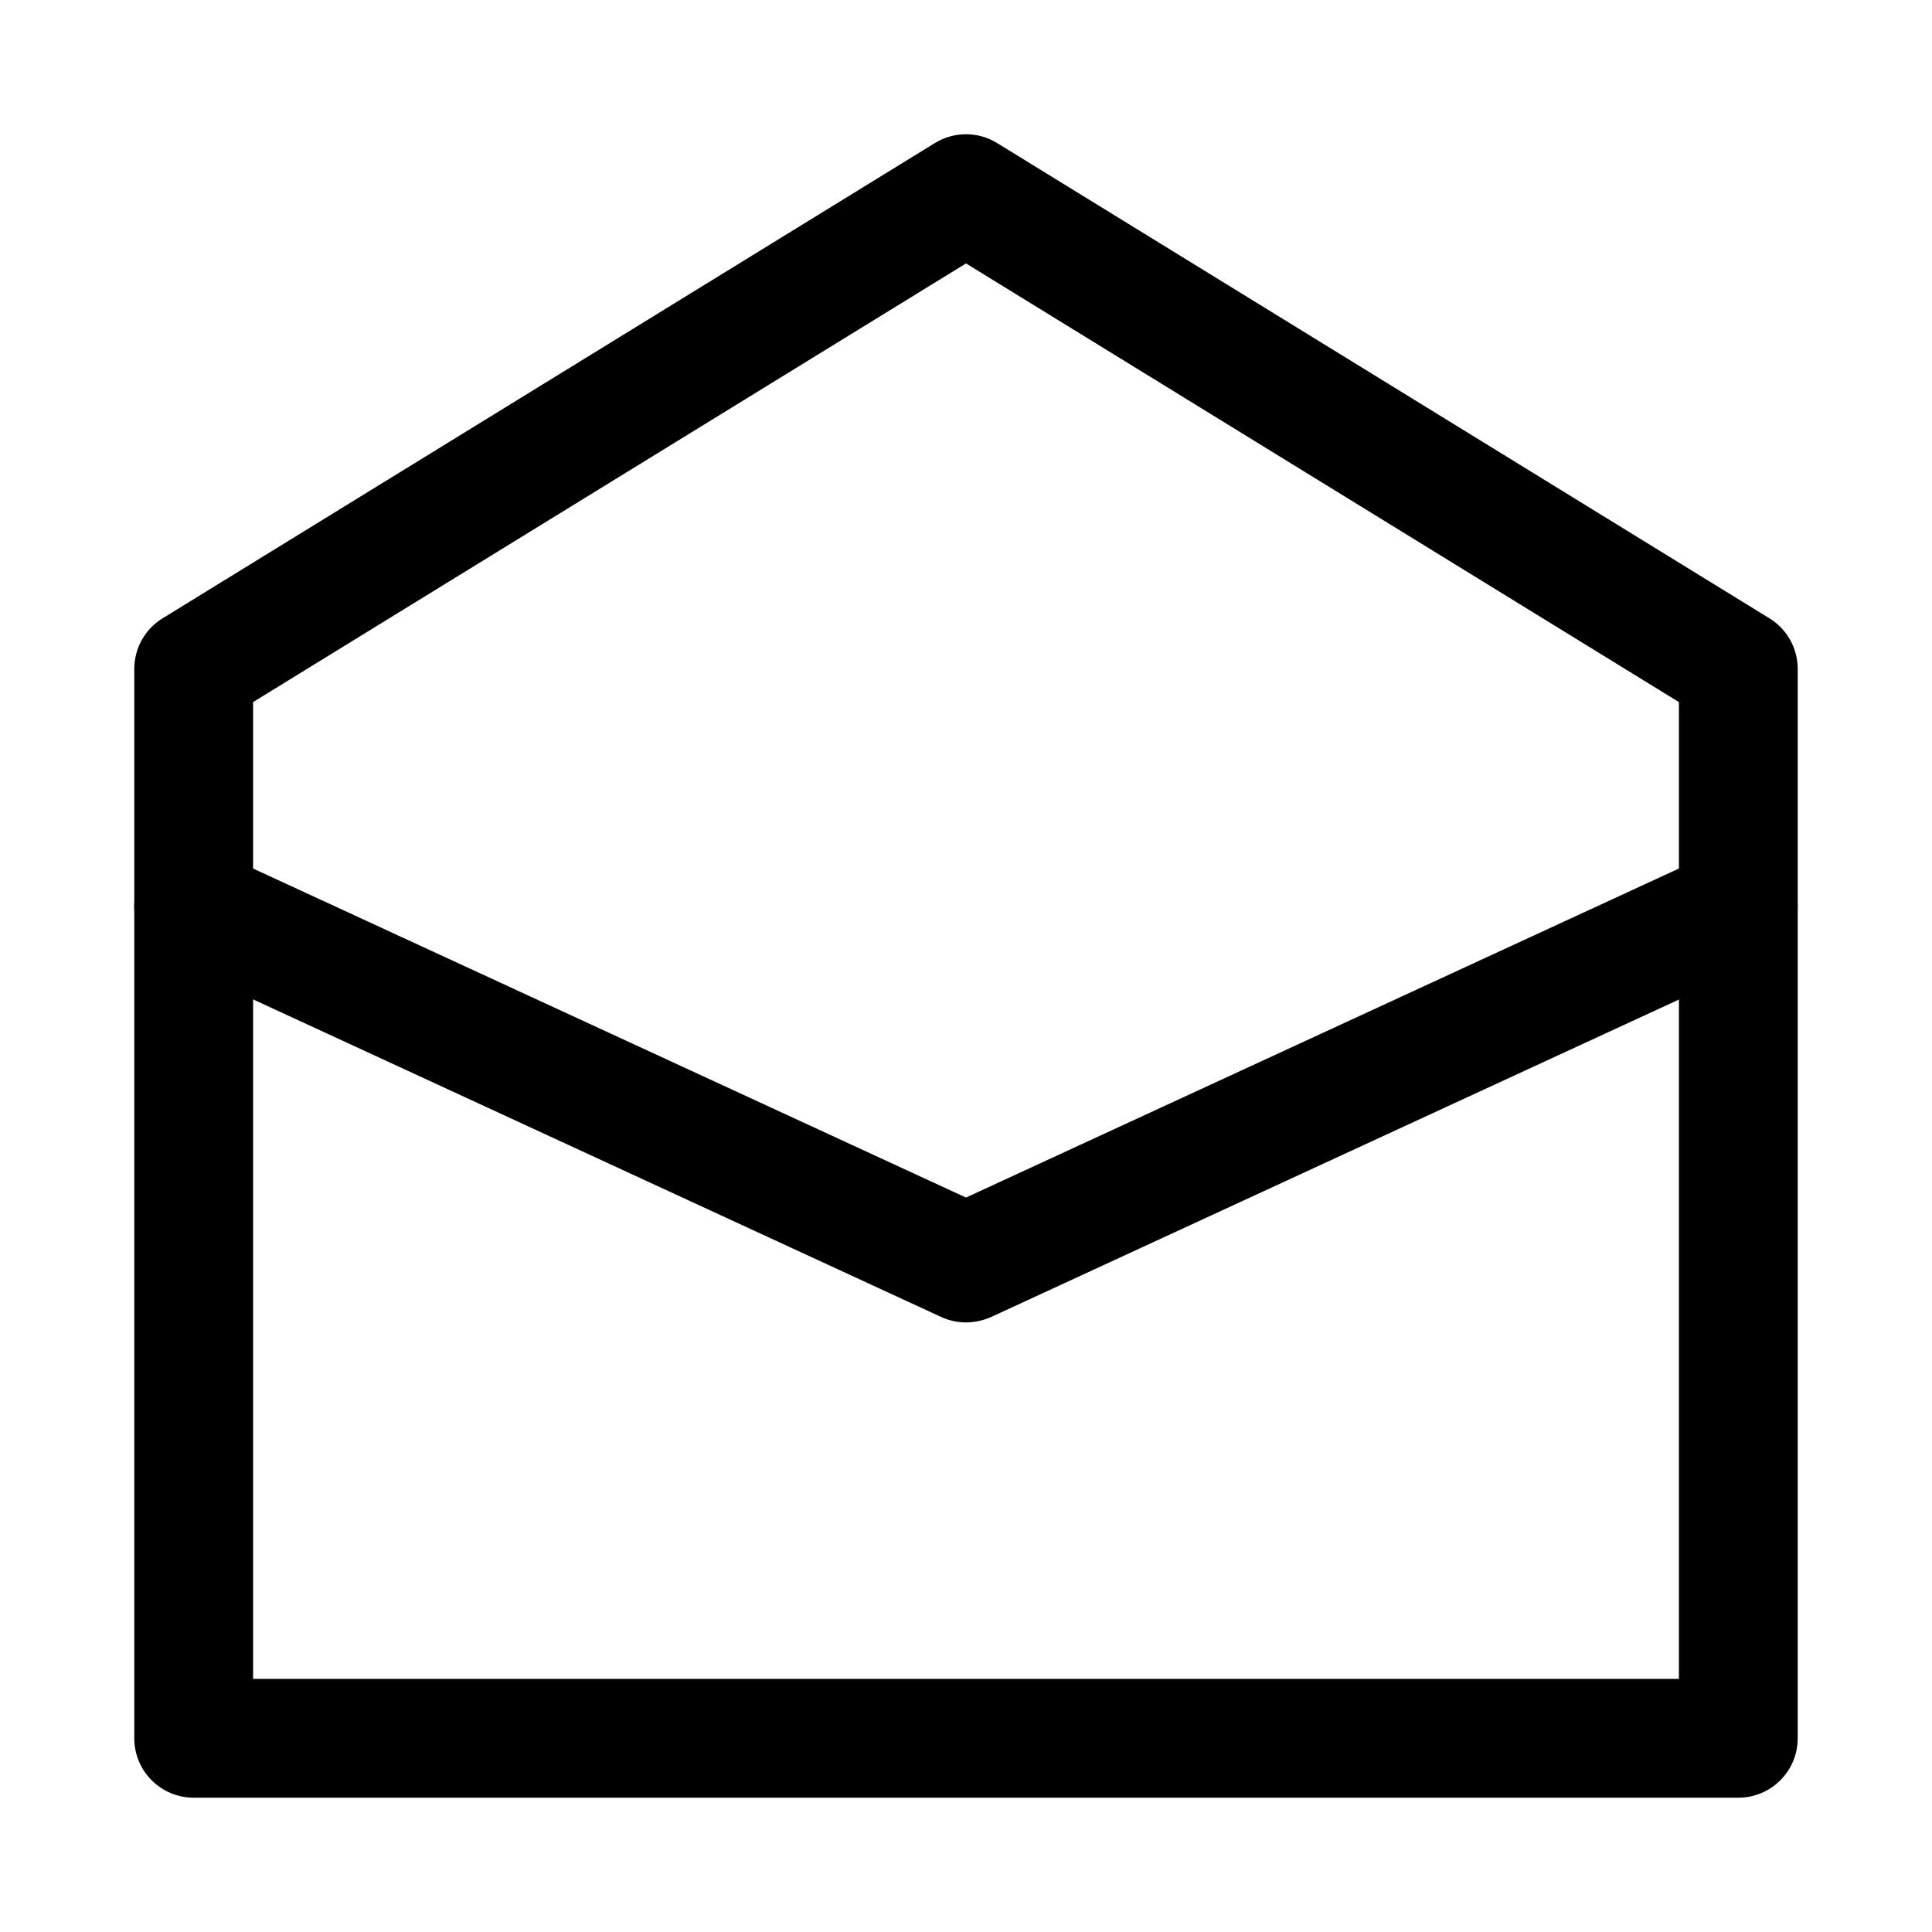 <?xml version="1.0" encoding="UTF-8"?>
<!-- Uploaded to: SVG Repo, www.svgrepo.com, Generator: SVG Repo Mixer Tools -->
<svg fill="#000000" width="800px" height="800px" version="1.1" viewBox="144 144 512 512" xmlns="http://www.w3.org/2000/svg">
 <g>
  <path d="m604.67 620.41h-409.34c-8.691 0-15.746-7.051-15.746-15.742v-283.39c0-5.481 2.832-10.547 7.496-13.414l204.67-125.95c5.07-3.117 11.461-3.117 16.5 0l204.67 125.95c4.66 2.867 7.492 7.938 7.492 13.414v283.39c0 8.691-7.051 15.742-15.742 15.742zm-393.6-31.488h377.86v-258.86l-188.93-116.25-188.93 116.25z"/>
  <path d="m400 494.46c-2.234 0-4.504-0.504-6.582-1.449l-204.67-94.465c-7.906-3.648-11.367-13-7.715-20.875 3.652-7.871 13.004-11.305 20.906-7.715l198.06 91.41 198.06-91.41c7.934-3.621 17.223-0.219 20.906 7.715 3.621 7.871 0.188 17.254-7.684 20.906l-204.67 94.465c-2.109 0.918-4.375 1.418-6.609 1.418z"/>
 </g>
</svg>